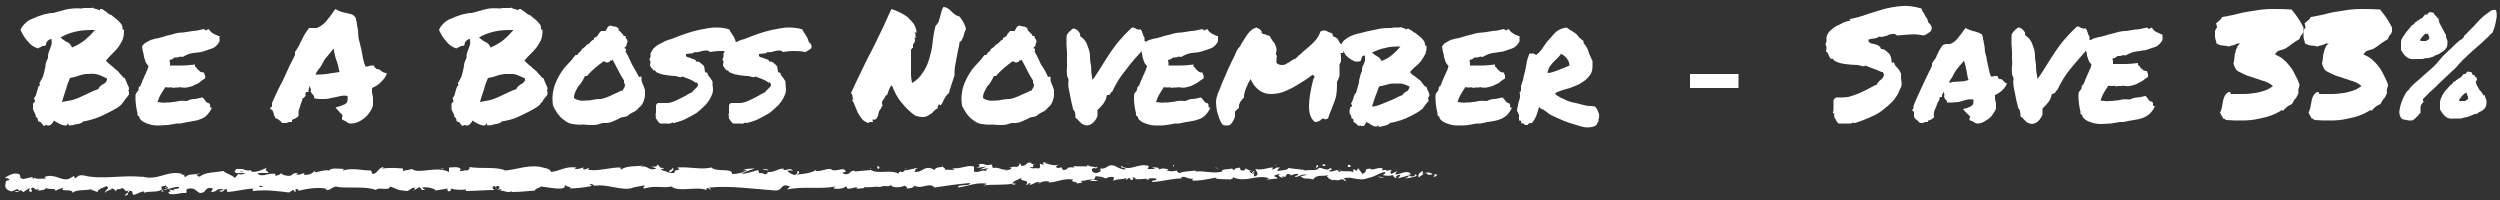 <?xml version="1.0" encoding="UTF-8"?>
<svg id="Layer_1" xmlns="http://www.w3.org/2000/svg" version="1.1" viewBox="0 0 500 40">
  <rect x="0" y="0" width="500" height="40" fill="#333333" stroke="none"/>
  <!-- Generator: Adobe Illustrator 29.0.1, SVG Export Plug-In . SVG Version: 2.1.0 Build 192)  -->
  <defs>
    <style>
      .st0 {
        isolation: isolate;
      }

      .st1 {
        fill: #fff;
      }
    </style>
  </defs>
  <g>
    <g class="st0">
      <path class="st1" d="M7.6,9.7c-.9-.3-1.6-.8-2.1-1.5-.6-.6-1-1.4-1.4-2.2.2-.6.6-1,1-1.4s.9-.7,1.5-.9c.6-.3,1.2-.5,1.8-.7.6-.2,1.3-.3,1.8-.4.1,0,.2,0,.2,0s0,0,.2,0c.7-.2,1.6-.4,2.6-.7.9-.2,2-.3,3.1-.2.2,0,.3-.1.5-.1h1.3c.2,0,.4,0,.5-.1.1.2.3.2.6.3s.5.1.8.3c0,0,0,0,0-.1v-.2c.3,0,.5,0,.7.2.2.1.4.3.6.4.2.2.3.3.5.4s.3.2.5.2c.2.2.4.4.7.6.3.2.5.4.7.6.2.2.4.4.6.7s.2.5.2.8,0,.2.1.2.2,0,.2.2c0,.8-.1,1.4-.3,1.9-.3.6-.6,1.1-.9,1.5s-.8.9-1.2,1.3c-.4.4-.8.8-1.2,1.3.2.3.5.6.8.8.3.3.7.5.9.8.3.2.7.5.9.8s.6.6.8.9c0,.1.2.2.4.2,0,.2.2.5.3.8s.2.5.3.7c.1.2.2.4.2.6s0,.3-.2.4c.2,0,.2.2.2.4v.4c-.4.6-.8.9-.9,1.2-.2.2-.3.4-.4.5,0,.1-.2.2-.2.3,0,0-.3.2-.6.5-1.1.7-2.2,1.2-3.4,1.8-1.2.5-2.4.9-3.7,1.1-.1.2-.3.3-.4.3-.2.1-.4.2-.7.2s-.5.1-.8.2-.6,0-.8.1c-.1,0-.2-.1-.2-.2s0-.2-.2-.2c0,.2-.1.4-.3.4s-.4,0-.7-.1c-.3-.1-.6-.2-.9-.4s-.6-.3-.8-.5c-.1.2-.2.4-.4.6-.2.2-.3.3-.5.4-.3,0-.5,0-.6-.1-.1,0-.3,0-.4.2-.2,0-.3-.2-.4-.3,0-.1-.2-.2-.2-.3,0-.1-.2-.2-.3-.2-.1,0-.3-.1-.4-.2,0-.1,0-.3-.1-.5s-.2-.3-.4-.4c.1-.2,0-.4-.1-.6-.2-.3-.3-.6-.4-.9v-.9c0-.1,0-.3.1-.3,0-.1.2-.2.3-.2,0-.3-.1-.5-.2-.8.2-.2.3-.3.4-.6s.1-.4.2-.7.1-.4.2-.7c0-.2.2-.4.4-.6,0,0,0-.1-.1-.2v-.2c.3-.5.5-.9.7-1.3.1-.3.2-.7.3-1.1,0-.3.2-.7.2-1.1,0-.4.2-.9.5-1.5,0-.4,0-.7.1-1s.2-.6.3-.8.2-.6.3-.9,0-.7,0-1.1c-.3,0-.6.2-.8.4s-.3.5-.3.8c-.2.2-.4.2-.7.2-.3.2-.6.3-.8.4h0ZM19,6c-1.3,0-2.5,0-3.8.3s-2.3.7-3.1,1.2c.4.3.8.7,1.3.9s.8.6,1,1.1c1-.4,1.8-.9,2.6-1.5.7-.6,1.4-1.3,2-2ZM21.2,15.6c-.8-.4-1.5-.7-2.1-.8s-1.3,0-1.8,0-1.2.2-1.7.4c-.6.2-1.1.3-1.6.4-.3.7-.6,1.4-.8,2.3-.3.8-.6,1.7-.8,2.5.7-.1,1.4-.3,2.1-.4.6-.2,1.2-.4,1.8-.7.6-.3,1.1-.5,1.7-.8s1.1-.5,1.7-.7c0-.2.2-.4.4-.6.2-.2.4-.3.6-.4.2-.1.4-.3.5-.4s.2-.4.2-.7h0Z"/>
      <path class="st1" d="M43.9,7.2v1.1c-.4.7-.9,1.2-1.5,1.4s-1.2.4-1.8.6-1.3.2-2,.3c-.7.1-1.4.4-2.1.8-.3-.1-.5-.1-.7,0-.2.1-.6.1-.9.1-.1.1-.3.2-.4.3s-.4.1-.6.2c0,.2.1.4.1.6v.5c.7,0,1.5,0,2.4,0,.9,0,1.7-.1,2.6-.2v.4c.2.1.3.2.4.4s.3.3.4.4.3.3.4.3.3.1.6.1c0,.2.1.3.2.6s0,.4,0,.6c-.3.2-.7.4-1,.7s-.7.4-1.1.6c-.3.2-.7.3-1.1.4s-.8.2-1.3.1h-.2s-.1,0-.2-.1c-.2.1-.4.1-.7.1s-.6,0-.7.1c-.2-.1-.5-.2-.8-.1-.3,0-.6,0-.8-.1-.3.4-.6.9-.9,1.4s-.5,1-.7,1.6c.7.1,1.3.2,1.7.1.4,0,.9,0,1.3-.1.4,0,.8-.1,1.3-.2s1,0,1.6,0c.4-.2.9-.4,1.4-.4s1.1-.2,1.6-.3c.2,0,.3.2.4.3s.2.3.3.4c.1.1.2.3.3.3.1.1.3.2.4.1,0,0,.1.2.2.3s0,.2,0,.3,0,.2.1.3c0,0,.1.1.3,0-.3.7-.7,1.2-1.1,1.6s-.8.6-1.4.8c-.5.2-1.1.3-1.7.4-.6.1-1.3.2-2.1.4-.2,0-.3,0-.4,0s-.3,0-.4,0c-.4.1-1.1.2-1.7.3-.7,0-1.3.1-2,.1s-1.3-.1-1.9-.3-1.1-.4-1.5-.8c-.2-.2-.3-.3-.3-.5,0-.2-.2-.3-.4-.4,0-.3,0-.6-.1-.9s-.1-.7-.2-1.1c0-.3-.1-.7-.1-1.1v-.9c0-.3.2-.6.4-.8s.3-.5.2-.8c.1,0,.2,0,.2-.2s.1-.1.2-.1c.1-.4.3-.7.4-1.1.2-.3.3-.7.4-.9.2-.3.3-.6.4-.9.2-.3.3-.7.4-1.1-.3-.3-.5-.6-.6-.9s-.2-.6-.3-.9c0-.3-.1-.7-.2-1s-.1-.7-.2-1.1c.2-.3.4-.6.8-.8.3-.2.6-.3.9-.5.3-.1.7-.2,1.1-.3.4,0,.8-.2,1.3-.3.8-.3,1.6-.4,2.2-.6s1.3-.3,1.9-.3c.6-.1,1.3-.2,1.9-.3.7,0,1.4-.2,2.3-.4.2.2.3.3.5.3,0-.2.2-.2.3-.2.1,0,.2,0,.1-.2.2.3.4.7.8.9.4.3.8.4,1.2.6h0Z"/>
      <path class="st1" d="M54,21.6l.4-.3v-.7c.6-1.3,1.1-2.5,1.7-3.6s1.1-2.3,1.7-3.6c.2-.4.4-.8.6-1.2.2-.4.4-.8.6-1.2v-.6c.3-.4.5-.8.7-1.1s.3-.7.5-1c.2-.4.4-.8.6-1.2s.5-.8.8-1.2l.2-.3h.6c.1,0,.2,0,.3,0h.6c.7-.2,1.3-.7,1.8-1.2.5-.6,1.1-1.3,1.6-2.1l.4-.5.5.3c.1,0,.3.1.5.2s.4.1.7.2c.4.1.8.2,1.3.3.4.1.7.3.9.6l.2.3c0,.2,0,.4.1.6s0,.4.1.6c0,.4.2.8.2,1.3s.1.9.1,1.4c.1.4.2.8.3,1.2.1.4.2.8.3,1.2.1.6.2,1.2.3,1.7s.3,1.1.5,1.6c.2,0,.3,0,.4,0,.2-.1.6-.2.9-.2h.4c0,0,.1.3.1.3,0,0,.1.1.2.2,0,0,.1.1.2.2.3,0,.6.1.7.2s.3.2.4.3.1.1.2.1c0,0,.1.1.2.1l.6.2-.3.6c-.2.4-.6.8-1.1,1.3s-1,.7-1.6,1v.8c0,.4.2.8.2,1.3s0,.9,0,1.4c-.2.6-.4,1-.7,1.4s-.6.8-1,1.1c-.4.3-.8.6-1.3.8-.4.2-.9.3-1.5.3-.3,0-.5-.1-.6-.2-.1,0-.3-.2-.3-.2-.2-.1-.3-.2-.4-.2l-.4-.2v-.4c.1-.2.1-.3.1-.4s-.2-.3-.4-.5c0,0-.2-.1-.2-.2,0,0-.1-.2-.2-.2l-.6-.7,1-.3c.6-.2,1-.4,1.2-.6.2-.3.3-.7.2-1.4-.5-.1-.9-.1-1.3,0-.3,0-.7.2-1,.2-.4.1-.9.2-1.4.3-.4.1-.9.1-1.5.1s-.7,0-1.1-.1h-.3c0,0-.1-.4-.1-.4h0c0-.2-.1-.2-.1-.2-.1-.1-.2-.3-.4-.5s-.2-.4-.1-.8c-.2-.2-.2-.4-.2-.7,0,.2-.2.3-.2.5,0,.2-.1.3-.1.4v.4h-.5c0,.1,0,.2-.1.2s0,.2,0,.2v.3c.1,0-.2.3-.2.3,0,0-.1.1-.2.2s-.1,0-.2.1c0,.2-.1.4-.2.7,0,.2-.2.4-.2.6-.1.3-.2.7-.3.9-.1.3-.1.6-.1.9v.4c-.2.2-.3.3-.5.4s-.3.2-.4.2c-.2,0-.3.2-.4.2v.4h-.6c-.3.1-.4.2-.6.2s-.2,0-.4,0h-.4c-.2-.3-.4-.5-.6-.6s-.3-.3-.6-.3l-.2-.2c0-.2-.1-.3-.2-.4,0-.1,0-.3-.1-.4,0-.3-.1-.4-.2-.6l-.5-.4h0ZM63.9,13.6c-.3.4-.6.8-.8,1.3.2,0,.3,0,.4,0s.3,0,.4,0c.7,0,1.4-.1,2-.2s1.3-.2,2-.3c-.2-.8-.3-1.6-.6-2.3s-.4-1.6-.6-2.4l-.2.3c-.5.6-1,1.2-1.5,1.8-.4.8-.8,1.4-1.1,1.9h0Z"/>
      <path class="st1" d="M91.3,9.7c-.9-.3-1.6-.8-2.1-1.5-.6-.6-1-1.4-1.4-2.2.2-.6.6-1,1-1.4s.9-.7,1.5-.9c.6-.3,1.2-.5,1.8-.7s1.3-.3,1.8-.4c.1,0,.2,0,.2,0s0,0,.2,0c.7-.2,1.6-.4,2.6-.7s2-.3,3.1-.2c.2,0,.3-.1.5-.1h1.3c.2,0,.4,0,.5-.1.1.2.3.2.6.3s.5.1.8.3c0,0,0,0,0-.1v-.2c.3,0,.5,0,.7.2s.4.3.6.4c.2.2.3.3.5.4s.3.2.5.2c.2.2.4.4.7.6.3.2.5.4.7.6.2.2.4.4.6.7.2.2.2.5.2.8s0,.2.1.2.2,0,.2.2c0,.8-.1,1.4-.3,1.9-.3.6-.6,1.1-.9,1.5s-.8.9-1.2,1.3c-.4.4-.8.8-1.2,1.3.2.3.6.6.8.8.3.3.7.5.9.8.3.2.7.5.9.8s.6.6.8.9c0,.1.2.2.4.2,0,.2.2.5.3.8s.2.5.3.7c.1.2.2.4.2.6s0,.3-.2.4c.2,0,.2.2.2.4v.4c-.4.6-.8.9-.9,1.2s-.3.4-.4.5-.2.2-.2.3-.3.2-.6.5c-1.1.7-2.2,1.2-3.4,1.8s-2.4.9-3.7,1.1c-.1.2-.3.3-.4.3-.2.1-.4.2-.7.2-.2,0-.5.1-.8.2s-.6,0-.8.1c-.1,0-.2-.1-.2-.2s0-.2-.2-.2c0,.2-.1.4-.3.4s-.4,0-.7-.1c-.3-.1-.6-.2-.9-.4s-.6-.3-.8-.5c-.1.2-.2.4-.4.6-.2.2-.3.3-.5.4-.3,0-.5,0-.6-.1-.1,0-.3,0-.4.2-.2,0-.3-.2-.4-.3s-.2-.2-.2-.3-.2-.2-.3-.2c-.1,0-.3-.1-.4-.2,0-.1,0-.3-.1-.5s-.2-.3-.4-.4c.1-.2,0-.4-.1-.6-.2-.3-.3-.6-.4-.9v-.9c0-.1,0-.3.1-.3,0-.1.2-.2.3-.2,0-.3-.1-.5-.2-.8.2-.2.3-.3.4-.6s.1-.4.2-.7.1-.4.2-.7c.1-.2.2-.4.4-.6,0,0,0-.1-.1-.2s0-.1,0-.2c.3-.5.5-.9.7-1.3.1-.3.2-.7.3-1.1,0-.3.2-.7.2-1.1s.2-.9.5-1.5c0-.4,0-.7.1-1s.2-.6.3-.8.2-.6.3-.9,0-.7,0-1.1c-.3,0-.6.2-.8.4s-.3.5-.3.8c-.2.2-.4.2-.7.2-.3.2-.6.3-.8.4h0ZM102.7,6c-1.3,0-2.5,0-3.8.3s-2.3.7-3.1,1.2c.4.3.8.7,1.3.9s.8.6,1,1.1c1-.4,1.8-.9,2.6-1.5.7-.6,1.4-1.3,2-2ZM104.8,15.6c-.8-.4-1.5-.7-2.1-.8-.7,0-1.3,0-1.8,0-.6.1-1.2.2-1.7.4s-1.1.3-1.6.4c-.3.7-.6,1.4-.8,2.3-.3.8-.6,1.7-.8,2.5.7-.1,1.4-.3,2.1-.4.6-.2,1.2-.4,1.8-.7.6-.3,1.1-.5,1.7-.8s1.1-.5,1.7-.7c0-.2.2-.4.4-.6s.4-.3.6-.4.4-.3.5-.4c.2-.2.2-.4.2-.7h0Z"/>
      <path class="st1" d="M128.3,15.3v.7c0,.2.1.4.2.7.1.2.2.4.3.7,0,.2.2.4.2.7v.9c0,.3-.1.7-.2,1-.1.3-.2.6-.4.9-.2.3-.3.4-.6.6-.3.4-.6.7-1.1.9-.4.2-.8.4-1.1.7-.2.2-.5.2-.8.3-.3,0-.6.1-.8.2-.2.1-.5.3-.8.4-.3.1-.6.3-.9.4s-.7.2-1,.2c-.3,0-.6,0-.8,0-.6.2-1.2.4-1.8.4-.6,0-1.3,0-2.1-.1-.7.1-1.4,0-2.1-.1s-1.2-.4-1.7-.8c-.5-.3-.9-.8-1.3-1.3-.3-.5-.7-1.1-.9-1.6-.2-1.2-.1-2.2.1-3.2.2-.9.6-1.8,1.1-2.7s1-1.6,1.6-2.2,1.2-1.3,1.7-2c.1,0,.2,0,.3,0s.1-.1.2-.2c0-.1.1-.2.2-.3,0,0,.2-.1.3-.2.2-.3.3-.6.6-.7.3-.2.5-.4.7-.7.2,0,.3-.1.4-.2.1,0,.2-.2.3-.3s.2-.2.3-.3.3-.2.4-.2v-.3c.4-.2.7-.3.8-.6s.4-.5.6-.8c.2,0,.3,0,.4,0s.3,0,.5,0c.2-.3.3-.5.4-.7.1-.2.3-.3.6-.4.2.1.5.2.8.2.3,0,.6.2.8.4,0,.2,0,.4.2.5s.2.2.3.3c.1.1.2.2.3.3s.2.2.2.4c0,0,.1,0,.2,0,0,0,.1,0,.2,0,0,.3.1.5.2.6.1,0,.2.3.2.6-.1.2-.2.4-.2.6,0,.2-.2.4-.4.5,0,.2,0,.2.1.2s.2,0,.2.2c0,.2,0,.3-.1.4.5.8.9,1.7,1.3,2.6.5.8.9,1.6,1.4,2.5h0ZM124.5,18.2c0-.2.2-.4.3-.6.1-.2.2-.3.2-.7-.1-.2-.2-.3-.2-.4v-.4c-.4-.6-.8-1.3-1.2-2.1s-.7-1.4-1.1-2.1c0,0-.1.2-.2.2-.1,0-.2,0-.3,0,0,.2-.1.3-.2.3-.1,0-.2.1-.3.1s-.3,0-.4-.1c-.1,0-.3-.1-.3-.2-.6.4-1.2.9-1.8,1.4s-1.1,1-1.6,1.6c0,0-.1,0-.2,0h-.2c-.2.4-.4.8-.6,1.1-.2.3-.4.7-.7.9-.2.3-.4.7-.6,1.1-.2.4-.3.8-.3,1.3.3.3.8.4,1.2.5s.9,0,1.4,0c.5,0,1-.1,1.5-.2s.9-.1,1.3-.1c.9-.2,1.6-.5,2.2-.8s1.2-.5,1.9-.9h0Z"/>
      <path class="st1" d="M130.1,10.7c.2-.4.4-.8.7-1.1.3-.3.7-.6,1.1-.8.4-.2.8-.4,1.2-.6s.8-.3,1.2-.4c.8-.3,1.7-.7,2.6-1s1.9-.6,2.8-.8c1-.2,2-.4,3-.5,1,0,2.1,0,3.2.4,0,.2.2.4.3.6.1.2.3.4.4.6s.3.4.3.6c.1.2.2.3.2.6.2.2.4.4.5.6.1.2.2.5,0,.8-.2.2-.4.3-.6.4s-.4.3-.6.3c-.8-.2-1.6-.2-2.3-.2-.8,0-1.5.1-2.1.2-.2-.2-.4-.3-.7-.3s-.5,0-.8.1c-.3,0-.6.2-.8.2-.3,0-.6.1-.8,0-.2.2-.4.3-.8.3-.3,0-.6.1-.9.1v.4c.1.2.3.2.5.3.2,0,.4.1.6.2s.4.1.6.2.3.2.3.4c.3,0,.6,0,.8.2.2.2.4.3.6.5.2.2.3.4.3.7s.1.4.1.6.1.2.2.2.2,0,.3.1c0,.3.2.6.4.8s.4.6.6.9c0,.5,0,.9.1,1.4,0,.4,0,.8-.2,1.2-.3.8-.7,1.4-1.3,2.1-.6.6-1.2,1.1-1.8,1.6-.7.4-1.4.8-2.2,1.2s-1.6.6-2.3.8h-.2s-.1,0,0-.2c-.2.2-.3.2-.6.3s-.4,0-.6,0-.4,0-.7,0c-.2,0-.4,0-.7,0-.2-.2-.3-.3-.4-.4s-.2-.3-.3-.5c-.1,0-.2,0-.1-.2,0-.1,0-.2-.1-.2.1-.2.2-.3.2-.3,0,0,0,0-.1,0s-.1,0-.1,0h0c0-.3.1-.4.1-.7v-1.3c0-.2.2-.4.4-.5.7,0,1.3,0,2,0,.7-.1,1.2-.3,1.8-.6s1.1-.5,1.6-.8c.5-.3,1-.6,1.5-.8,0-.2.2-.3.3-.4s.2-.2.3-.3c.1-.1.2-.2.3-.3.1-.1.2-.3.2-.4,0-.2,0-.2-.1-.3s-.1-.1-.1-.2h-.3c-.4-.3-.8-.5-1.3-.7s-.9-.3-1.3-.5c-.2.1-.4.2-.6.1-.2,0-.4-.1-.8-.2-.7,0-1.4-.1-2-.2-.7-.1-1.3-.3-1.9-.6,0-.1-.1-.2-.2-.3,0,0-.2-.1-.3,0-.1-.2-.2-.3-.4-.5-.1-.2-.2-.3-.3-.5,0-.2,0-.4.1-.6,0-.2,0-.3-.2-.5,0-.3.2-.5.2-.7v-.9h0Z"/>
      <path class="st1" d="M144.7,10.7c.2-.4.4-.8.7-1.1.3-.3.7-.6,1.1-.8.4-.2.8-.4,1.2-.6s.8-.3,1.2-.4c.8-.3,1.7-.7,2.6-1s1.9-.6,2.8-.8c1-.2,2-.4,3-.5,1,0,2.1,0,3.2.4,0,.2.2.4.3.6.1.2.3.4.4.6s.3.4.3.6c.1.2.2.3.2.6.2.2.4.4.5.6.1.2.2.5,0,.8-.2.2-.4.3-.6.4s-.4.3-.6.3c-.8-.2-1.6-.2-2.3-.2-.8,0-1.5.1-2.1.2-.2-.2-.4-.3-.7-.3s-.5,0-.8.1c-.3,0-.6.2-.8.2-.3,0-.6.1-.8,0-.2.2-.4.3-.8.3-.3,0-.6.1-.9.1v.4c.1.2.3.2.5.3.2,0,.4.1.6.2s.4.1.6.2.3.2.3.4c.3,0,.6,0,.8.2s.4.3.6.5c.2.2.3.4.3.7s.1.4.1.6.1.2.2.2.2,0,.3.1c0,.3.2.6.4.8s.4.6.6.9c0,.5,0,.9.1,1.4,0,.4,0,.8-.2,1.2-.3.8-.7,1.4-1.3,2.1-.6.6-1.2,1.1-1.8,1.6-.7.4-1.4.8-2.2,1.2s-1.6.6-2.3.8h-.2s-.1,0,0-.2c-.2.2-.3.2-.6.3s-.4,0-.6,0-.4,0-.7,0c-.2,0-.4,0-.7,0-.2-.2-.3-.3-.4-.4s-.2-.3-.3-.5c-.1,0-.2,0-.1-.2,0-.1,0-.2-.1-.2.1-.2.2-.3.2-.3,0,0,0,0-.1,0s-.1,0-.1,0h0c0-.3.1-.4.1-.7v-1.3c0-.2.2-.4.4-.5.7,0,1.3,0,2,0,.7-.1,1.2-.3,1.8-.6s1.1-.5,1.6-.8c.5-.3,1-.6,1.5-.8,0-.2.2-.3.3-.4s.2-.2.3-.3c.1-.1.2-.2.3-.3.1-.1.2-.3.2-.4,0-.2,0-.2-.1-.3s-.1-.1-.1-.2h-.3c-.4-.3-.8-.5-1.3-.7s-.9-.3-1.3-.5c-.2.1-.4.2-.6.1-.2,0-.4-.1-.8-.2-.7,0-1.4-.1-2-.2-.7-.1-1.3-.3-1.9-.6,0-.1-.1-.2-.2-.3,0,0-.2-.1-.3,0-.1-.2-.2-.3-.4-.5-.1-.2-.2-.3-.3-.5,0-.2,0-.4.1-.6,0-.2,0-.3-.2-.5,0-.3.2-.5.2-.7v-.9h0Z"/>
      <path class="st1" d="M176.2,21.7c-.2.2-.3.4-.4.6s-.1.5-.2.8c0,.2-.2.4-.3.6-.2.2-.4.3-.8.2,0,.1-.1.2,0,.2s.1.1.1.3c-.3,0-.5,0-.6,0s-.3.2-.4.2c-.4-.2-.9-.4-1.2-.8-.3-.4-.6-.8-.8-1.2s-.4-.9-.6-1.4c-.2-.4-.3-.9-.6-1.2,0,0,0-.1.1-.1h.2c-.1-.2-.2-.4-.2-.7,0-.3-.2-.4-.3-.6.6-1.3,1.2-2.6,1.9-4,.7-1.4,1.3-2.8,2.1-4.2.7-1.4,1.4-2.8,2.1-4.3.7-1.4,1.3-2.9,2-4.3.6.2,1.1.4,1.7.7s1.1.6,1.5.9c.4.4.8.8,1.2,1.3.3.5.6,1.1.6,1.7,0,.1-.1.2-.2.1s-.1,0-.2,0c.1.1.2.2.2.3v.4c0,.1,0,.2.2.3-.1,0-.2,0-.2,0s-.1,0-.2,0c.1.3.1.5.1.7s-.1.3-.2.4-.2.3-.2.4,0,.4,0,.6c0,0-.1,0-.2,0s0,0,0,.1h0c0,.2-.1.2-.2.1v5c0,.6.1,1.2.2,1.8.9-.5,1.6-1.2,2.1-2,.6-.8,1-1.7,1.3-2.7.3-1,.6-2.1.7-3.2s.3-2.3.6-3.5c.2-.2.4-.5.6-.8.1-.3.2-.7.3-1s.2-.7.3-1.1c.1-.3.2-.7.4-.9.4,0,.7.2.9.3s.5.4.7.6.4.4.7.6c.2.2.6.3.9.4.3.4.6.8.8,1.2.2.4.4.8.5,1.3-.1.2-.2.4-.3.7s-.1.5-.2.7c0,.2-.2.4-.3.7s-.3.4-.5.5c0,.6-.2,1.2-.3,1.7s-.2,1.1-.3,1.6c-.1.5-.2,1.1-.3,1.6s-.1,1.2-.1,1.8c-.2.6-.4,1.2-.6,1.8s-.4,1.2-.5,1.7c-.4.3-.7.7-.9,1.1s-.4.9-.7,1.3c-.1,0-.2.1-.2,0s-.1-.1-.3-.1c0,.2,0,.3-.1.3s-.1.2,0,.4c-.3.2-.7.4-.9.7s-.6.5-.9.7c-.3.2-.7.4-1.1.4s-.9,0-1.7-.3c-1-.7-1.9-1.6-2.7-2.6-.8-.9-1.4-2.1-1.9-3.4-.2,0-.3.2-.4.4-.1.2-.2.4-.3.7s-.2.4-.2.6-.2.3-.4.3c0,.2-.1.3-.2.5-.1.2-.2.3-.3.4-.1.2-.2.3-.2.5,0,.3,0,.5.2.7h-.2Z"/>
      <path class="st1" d="M210.1,15.3v.7c0,.2.1.4.2.7.1.2.2.4.3.7,0,.2.2.4.2.7v.9c0,.3-.1.7-.2,1s-.2.6-.4.9-.3.4-.6.6c-.3.4-.6.7-1.1.9-.4.2-.8.4-1.1.7-.2.2-.5.2-.8.3-.3,0-.6.1-.8.2-.2.1-.5.3-.8.4-.3.1-.6.3-.9.4s-.7.2-1,.2c-.3,0-.6,0-.8,0-.6.2-1.2.4-1.8.4-.6,0-1.3,0-2.1-.1-.7.1-1.4,0-2.1-.1s-1.2-.4-1.7-.8c-.5-.3-.9-.8-1.3-1.3-.3-.5-.7-1.1-.9-1.6-.2-1.2-.1-2.2.1-3.2.2-.9.6-1.8,1.1-2.7s1-1.6,1.6-2.2,1.2-1.3,1.7-2c.1,0,.2,0,.3,0s.1-.1.2-.2c0-.1.1-.2.2-.3,0,0,.2-.1.3-.2.2-.3.3-.6.6-.7.3-.2.5-.4.7-.7.2,0,.3-.1.4-.2s.2-.2.3-.3.2-.2.3-.3.3-.2.4-.2v-.3c.4-.2.7-.3.8-.6s.4-.5.6-.8c.2,0,.3,0,.4,0s.3,0,.5,0c.2-.3.3-.5.4-.7.1-.2.3-.3.6-.4.2.1.5.2.8.2.3,0,.6.2.8.4,0,.2,0,.4.2.5.1.1.2.2.3.3.1.1.2.2.3.3s.2.2.2.4c0,0,.1,0,.2,0s.1,0,.2,0c0,.3.1.5.2.6.1,0,.2.3.2.6-.1.2-.2.4-.2.6,0,.2-.2.4-.4.5,0,.2,0,.2.1.2s.2,0,.2.2c0,.2,0,.3-.1.4.5.8.9,1.7,1.3,2.6.6.8,1,1.6,1.4,2.5h0ZM206.3,18.2c0-.2.2-.4.3-.6.1-.2.2-.3.2-.7-.1-.2-.2-.3-.2-.4v-.4c-.4-.6-.8-1.3-1.2-2.1s-.7-1.4-1.1-2.1c0,0-.1.2-.2.2-.1,0-.2,0-.3,0,0,.2-.1.3-.2.3s-.2.1-.3.1-.3,0-.4-.1c-.1,0-.3-.1-.3-.2-.6.4-1.2.9-1.8,1.4s-1.1,1-1.6,1.6c0,0-.1,0-.2,0h-.2c-.2.4-.4.8-.6,1.1-.2.3-.4.7-.7.9-.2.3-.4.7-.6,1.1s-.3.8-.3,1.3c.3.3.8.4,1.2.5s.9,0,1.4,0c.5,0,1-.1,1.5-.2s.9-.1,1.3-.1c.9-.2,1.6-.5,2.2-.8s1.3-.5,1.9-.9h0Z"/>
      <path class="st1" d="M221.3,19.2c0,.3-.1.6-.2.8s-.3.5-.4.7c-.2.2-.3.4-.6.7s-.4.4-.6.6v1.2c-.3.8-.8,1.4-1.4,1.7s-1.2.2-1.8-.2c-.2-.2-.4-.4-.6-.6-.2-.3-.4-.4-.6-.5,0-.3,0-.7-.1-1.1-.1-.3-.3-.6-.4-.6,0-.4-.2-.9-.3-1.4s-.2-1-.3-1.5-.2-1-.3-1.5c0-.5-.1-.9,0-1.3,0-.2,0-.4-.1-.6s-.2-.3-.2-.6c0-.4-.1-.9,0-1.5v-3c0-.5-.1-1-.1-1.5v-1.3c0-.4,0-.7.2-.9.1-.2.3-.4.5-.6s.4-.3.6-.5c.4,0,.8.2,1.1.6.3.3.4.6.3.9.4.3.8.6,1.1,1.1.3.4.4.9.6,1.4.2.5.3,1.1.3,1.7s.1,1.2.2,1.7,0,1.1.1,1.6.1.9.2,1.3c.8-1.1,1.4-2.1,1.9-2.9s1.1-1.7,1.6-2.5c.6-.8,1.1-1.6,1.8-2.4.7-.8,1.5-1.7,2.6-2.7.2,0,.4,0,.5.1.1,0,.3.1.3.2.1,0,.2,0,.4.1.2,0,.3,0,.6,0,0,.2.2.3.2.4s0,.2.1.3,0,.2.1.3c0,.2.1.3.3.6v.7s0,0,.2,0c0,.3-.2.6-.3.8s-.2.5-.2.8c-.4.6-1,1.3-1.6,1.9-.6.7-1.1,1.3-1.7,2.1s-1.1,1.4-1.6,2.2-.9,1.6-1.3,2.4c-.1,0-.2,0-.2.1,0,0-.1.1-.1.2s-.1.1-.1.2c-.2,0-.2.1-.3.1h-.2Z"/>
      <path class="st1" d="M243.6,7.2v1.1c-.4.7-.9,1.2-1.5,1.4s-1.2.4-1.8.6-1.3.2-2,.3c-.7.1-1.4.4-2.1.8-.3-.1-.5-.1-.7,0s-.6.1-.9.1c-.1.1-.3.2-.4.3s-.4.1-.6.2c0,.2.1.4.1.6v.5c.7,0,1.5,0,2.4,0,.9,0,1.7-.1,2.6-.2v.4c.2.1.3.2.4.4s.3.3.4.4.3.3.4.3c.2.1.3.1.6.1,0,.2.1.3.2.6s0,.4,0,.6c-.3.2-.7.4-1,.7-.3.2-.7.4-1.1.6-.3.2-.7.3-1.1.4s-.8.2-1.3.1h-.2s-.1,0-.2-.1c-.2.1-.4.1-.7.1s-.6,0-.7.1c-.2-.1-.5-.2-.8-.1-.3,0-.6,0-.8-.1-.3.4-.6.9-.9,1.4s-.5,1-.7,1.6c.7.1,1.3.2,1.7.1.4,0,.9,0,1.3-.1.4,0,.8-.1,1.3-.2s1,0,1.6,0c.4-.2.9-.4,1.4-.4s1.1-.2,1.6-.3c.2,0,.3.2.4.3.1.2.2.3.3.4.1.1.2.3.3.3.1.1.3.2.4.1,0,0,.1.2.2.3v.3c0,.1,0,.2.1.3,0,0,.1.1.3,0-.3.7-.7,1.2-1.1,1.6s-.8.6-1.4.8c-.5.2-1.1.3-1.7.4-.6.1-1.3.2-2.1.4-.2,0-.3,0-.4,0s-.3,0-.4,0c-.4.1-1.1.2-1.7.3s-1.3.1-2,.1-1.3-.1-1.9-.3-1.1-.4-1.5-.8c-.2-.2-.3-.3-.3-.5,0-.2-.2-.3-.4-.4,0-.3,0-.6-.1-.9s-.1-.7-.2-1.1c0-.3-.1-.7-.1-1.1v-.9c0-.3.2-.6.4-.8.2-.2.3-.5.2-.8.1,0,.2,0,.2-.2s.1-.1.2-.1c.1-.4.3-.7.4-1.1.2-.3.3-.7.4-.9.2-.3.3-.6.4-.9.2-.3.3-.7.4-1.1-.3-.3-.5-.6-.6-.9s-.2-.6-.3-.9c0-.3-.1-.7-.2-1,0-.3-.1-.7-.2-1.1.2-.3.4-.6.8-.8.3-.2.6-.3.9-.5.3-.1.7-.2,1.1-.3.4,0,.8-.2,1.3-.3.8-.3,1.6-.4,2.2-.6s1.3-.3,1.9-.3c.6-.1,1.3-.2,1.9-.3.7,0,1.4-.2,2.3-.4.2.2.3.3.5.3,0-.2.2-.2.3-.2.1,0,.2,0,.1-.2.2.3.4.7.8.9.4.3.8.4,1.2.6h0Z"/>
      <path class="st1" d="M264.2,24c-.2.1-.4.2-.6.3s-.4.1-.6.1c-.8-.6-1.2-1.6-1.2-3.1s.3-3.3.9-5.6c.1,0,.2-.2.2-.4l-.3-.3s-.2,0-.2,0c0,0-.1.1-.2.2-.6.4-1.1.8-1.8,1.2-.6.4-1.3.8-2,1.2-.7.3-1.4.7-2.1.9-.7.2-1.4.3-2.1.3-1.7,0-3-.9-3.9-2.6l-.2-.4-.2.4c0,0-.2.3-.3.5-.1.3-.2.6-.4.9-.1.3-.2.7-.3,1s-.1.6-.1.9c-.2.2-.4.4-.6.7-.2.2-.3.5-.4.8v.4c0,.2-.1.3-.3.4,0,.1-.2.2-.3.3-.1.1-.2.2-.2.3s0,.2,0,.3v.7c-.3.7-.6,1.2-.8,1.4s-.5.3-.8.3-.4,0-.8-.1c-.3-.3-.5-.7-.7-1.2-.2-.5-.4-1.1-.5-1.6-.1-.6-.2-1.2-.2-1.7s.1-1.1.3-1.5c0,0,0-.2.2-.6.2-.4.4-.9.6-1.5s.6-1.3.9-2.1.7-1.5,1-2.2c.3-.7.7-1.3.9-1.9s.6-1.1.8-1.3c.2-.2.3-.5.4-.7.1-.2.3-.4.4-.6.4-.6.7-1.2,1.1-1.6.3-.4.8-.8,1.5-1,.4.2.8.4,1,.7v.3c.1.2.3.3.4.3.2,0,.4.1.6.2s.3.1.5.1c.2.2.3.3.4.6.2.2.3.5.5.7.2.2.3.4.4.7.1.2.2.5.2.7s0,.5-.1.8v.3c.2.2.2.4.1.8v.9c.4.3.7.4,1,.4s.6,0,.9-.2c.3-.2.6-.3.8-.5.2-.1.3-.2.5-.3.2-.1.3-.2.5-.2.4-.3.7-.7,1-.9s.6-.6.9-.8c.6-.5,1.2-1,1.8-1.6.6-.6,1.1-1.3,1.4-2.2.2-.1.4-.2.7-.2s.4,0,.7.2c.2.1.5.2.7.3,0,0,.1,0,.2.1h.1c0,.3,0,.4.2.6,0,0,.1.1.2.1,0,0,0,0,.1,0,.3.2.5.3.6.5.2.4.4.8.8,1.1v.6c0,.2.1.3.2.6v.2c0,0,0,.1.1.2h-.6c0,0,.1.6.1.6v.9c0,.3-.2.6-.3.8v2.1c0,.3-.1.5-.2.7,0,.2-.2.4-.3.7,0,1.3,0,2.5-.4,3.6-.4,1.1-.8,2.1-1.2,3.1,0,.1-.1.2-.1.3s-.1.2-.1.3c-.2,0-.3.1-.5.2-.4-.3-.6-.2-.7-.1h-.1Z"/>
      <path class="st1" d="M285.5,19.6c.1,0,.2.2.2.3v.3c-.4.4-.6.8-.8,1-.2.2-.2.3-.3.4,0,.1-.1.2-.2.2,0,0-.2.2-.5.4-.9.6-1.9,1.1-2.8,1.5-1,.4-2,.7-3.1.9-.2.2-.5.4-.9.5s-.9.2-1.3.3c0,0-.1-.1-.1-.2s0-.1-.1-.2c0,.2-.1.3-.3.3s-.4,0-.6-.1c-.2-.1-.5-.2-.7-.4-.3-.2-.5-.3-.7-.4-.1.2-.2.3-.3.5-.1.2-.3.3-.4.3-.2,0-.4,0-.5-.1-.1,0-.2,0-.3.1-.1,0-.2-.1-.3-.2,0,0-.2-.2-.2-.2,0,0-.2-.1-.2-.2-.1,0-.2-.1-.4-.2v-.4c0-.2-.2-.3-.4-.3,0-.2,0-.3-.1-.6-.2-.2-.3-.4-.3-.7,0-.2,0-.4.1-.7,0-.3.2-.4.4-.4,0-.2,0-.3-.1-.4s0-.2-.1-.3c.2-.1.2-.3.3-.4,0-.2.1-.3.2-.6,0-.2.1-.4.2-.6,0-.2.2-.3.3-.4.2-.6.3-1.1.4-1.4.1-.3.2-.6.2-.9s.1-.6.2-.9c0-.3.2-.7.4-1.2,0-.3,0-.6.1-.8,0-.2.2-.4.3-.7.1-.2.2-.5.2-.7v-.9c-.3,0-.5.1-.6.3s-.2.4-.2.7c-.2.2-.4.2-.6.2s-.4,0-.6,0c-.7-.3-1.3-.7-1.8-1.2-.4-.6-.8-1.2-1.1-1.9.2-.4.4-.9.8-1.2.4-.3.8-.6,1.3-.8.4-.2,1-.4,1.5-.5.6-.1,1.1-.3,1.6-.4.8-.2,1.6-.3,2.4-.5.8-.2,1.7-.2,2.6-.2.1,0,.3-.1.4-.1h1.1c.2,0,.3,0,.4-.1.1.1.3.2.4.2.2,0,.4.1.6.3.2-.2.4-.2.6-.1s.3.2.5.3c.2.1.3.2.4.3.1.1.3.2.4.2.2.2.3.3.6.5.2.2.4.3.6.5.2.2.3.4.5.6.1.2.2.4.2.7s0,.2.1.2.2,0,.2.1c0,.6,0,1.2-.3,1.7-.2.4-.5.9-.8,1.3s-.7.8-1.1,1.1-.7.7-1.1,1.1c.2.3.4.5.7.7.3.2.6.4.8.6.3.2.6.4.8.7s.4.5.6.8c0,0,.1,0,.2.1,0,0,.1,0,.2.1,0,.2.2.4.2.6.1.2.2.4.3.6,0,.2.1.4.1.5-.2.3-.2.4-.3.5h-.1ZM280.1,9.3c-1.1,0-2.1,0-3.1.3-1.1.2-1.9.6-2.6.9.3.3.7.6,1.1.8s.7.6.8.9c.8-.3,1.5-.7,2.1-1.2.7-.6,1.2-1.1,1.7-1.7h0ZM280.5,19.1c0-.2.2-.4.3-.5s.3-.2.5-.3c.2-.1.3-.2.4-.4.1-.2.2-.3.2-.6-.7-.3-1.3-.6-1.8-.6-.6,0-1.1,0-1.6,0s-.9.2-1.4.3-.9.2-1.3.3c-.2.6-.4,1.2-.7,1.9-.2.7-.5,1.4-.7,2.1.6,0,1.2-.2,1.7-.4s1-.4,1.5-.6c.5-.2.9-.4,1.4-.6.5-.3,1-.5,1.5-.7h0Z"/>
      <path class="st1" d="M303.9,7.2v1.1c-.4.7-.9,1.2-1.5,1.4s-1.2.4-1.8.6c-.7.1-1.3.2-2,.3-.7.1-1.4.4-2.1.8-.3-.1-.5-.1-.7,0s-.6.1-.9.1c-.1.1-.3.2-.4.3s-.4.1-.6.2c0,.2.1.4.1.6v.5c.7,0,1.5,0,2.4,0,.9,0,1.7-.1,2.6-.2v.4c.2.1.3.2.4.4s.3.3.4.4.3.3.4.3c.2.1.3.1.6.1,0,.2.1.3.2.6v.6c-.3.2-.7.4-1,.7s-.7.4-1.1.6c-.3.2-.7.3-1.1.4s-.8.2-1.3.1h-.2s-.1,0-.2-.1c-.2.1-.4.1-.7.1s-.6,0-.7.1c-.2-.1-.5-.2-.8-.1-.3,0-.6,0-.8-.1-.3.4-.6.9-.9,1.4s-.5,1-.7,1.6c.7.1,1.3.2,1.7.1.4,0,.9,0,1.3-.1.4,0,.8-.1,1.3-.2s1,0,1.6,0c.4-.2.9-.4,1.4-.4s1.1-.2,1.6-.3c.2,0,.3.2.4.3s.2.3.3.4c.1.1.2.3.3.3.1.1.3.2.4.1,0,0,.1.2.2.3s0,.2,0,.3,0,.2.1.3c0,0,.1.1.3,0-.3.7-.7,1.2-1.1,1.6-.4.3-.8.6-1.4.8-.5.2-1.1.3-1.7.4-.6.1-1.3.2-2.1.4-.2,0-.3,0-.4,0-.1,0-.3,0-.4,0-.4.1-1.1.2-1.7.3s-1.3.1-2,.1-1.3-.1-1.9-.3-1.1-.4-1.5-.8c-.2-.2-.3-.3-.3-.5,0-.2-.2-.3-.4-.4,0-.3,0-.6-.1-.9s-.1-.7-.2-1.1c0-.3-.1-.7-.1-1.1v-.9c0-.3.2-.6.4-.8s.3-.5.2-.8c.1,0,.2,0,.2-.2s.1-.1.2-.1c.1-.4.3-.7.4-1.1.2-.3.3-.7.4-.9.2-.3.3-.6.4-.9.2-.3.3-.7.4-1.1-.3-.3-.5-.6-.6-.9s-.2-.6-.3-.9c0-.3-.1-.7-.2-1s-.1-.7-.2-1.1c.2-.3.4-.6.8-.8.3-.2.6-.3.9-.5.3-.1.7-.2,1.1-.3.4,0,.8-.2,1.3-.3.8-.3,1.6-.4,2.2-.6s1.3-.3,1.9-.3c.6-.1,1.3-.2,1.9-.3.7,0,1.4-.2,2.3-.4.2.2.3.3.5.3,0-.2.2-.2.3-.2.1,0,.2,0,.1-.2.2.3.4.7.8.9.4.3.8.4,1.2.6h0Z"/>
      <path class="st1" d="M307.8,21.4c-.2.8-.4,1.4-.6,1.9-.2.4-.4.8-.8,1.3-.3,0-.4,0-.6.1s-.2.2-.3.3c-.2,0-.3,0-.4,0s-.2-.1-.2-.1c0,0-.1-.1-.2-.2s-.2,0-.4,0c0-.2-.1-.3-.1-.4,0-.2-.2-.2-.4-.2v-1.3c-.1,0-.2,0-.2-.2,0-.2-.1-.3-.2-.4,0-.4.1-.7.2-1.1,0-.3.1-.6.2-.9.1-.3.2-.6.2-.9,0-.3,0-.6-.1-.9,0,0,.2,0,.2,0s0-.2.1-.4v-.8c.2-.6.4-1.1.5-1.7.1-.6.3-1.1.4-1.7s.2-1.1.3-1.6.3-1,.5-1.5c.2,0,.5,0,.8,0,.3.1.4.2.5.3.6-.4,1-.9,1.4-1.5.4-.6.8-1.2,1.3-1.7s.9-1.1,1.4-1.5c.5-.4,1.2-.7,2-.8.4.3.9.6,1.4.9.5.3.9.7,1.2,1.2.2,0,.3.2.4.3s.3.2.4.3v.4c.2.2.4.5.6.8s.3.6.4.9c.1.3.2.7.4,1,.1.3.3.7.4.9v1.1c0,.9-.3,1.6-.9,2.2-.5.6-1.2,1-1.9,1.4-.7.3-1.6.7-2.4.9-.8.2-1.6.5-2.3.8,0,0,0,.1.1.1s.1,0,0,.2c.5.3.9.6,1.2.7s.6.3.8.4.6.2.8.3c.3.1.7.2,1.2.3s.9.2,1.2.3.6.1.8.2c.2,0,.5.1.8.1.3,0,.6,0,1.1.1.2.2.3.4.5.7.1.3.2.5.3.8s0,.5,0,.7-.1.4-.2.6c0,0,0,.1.1,0h.2c-.1,0-.2.2-.3.3,0,.1-.2.2-.2.4,0,.1-.2.2-.3.3s-.2.2-.4.2c-.6.2-1.4.3-2.4,0s-2.2-.6-3.7-1.2c-.7-.3-1.3-.6-1.8-.8-.4-.2-.9-.4-1.2-.7s-.7-.4-.9-.7c-.4,0-.7-.3-1.1-.7h.2ZM312.2,10.8c-.2.3-.5.6-.8.9s-.6.6-.8.8-.5.6-.7.9c-.2.3-.3.7-.4,1.2.7,0,1.4-.3,2.2-.6s1.5-.6,2.2-.9c0-.6-.3-1.2-.7-1.6s-.7-.6-1.1-.8Z"/>
    </g>
    <g>
      <path class="st1" d="M287.3,35.2c.2-.2,0-.4-.3-.4l-.3.6.6-.2h0Z"/>
      <path class="st1" d="M284.5,34.2c-.5.3-1.1.7-.7,1.3.5-.6.6-.3,1.1-.9.4,0,.7.2.7.4.2-.2.7.1.9-.2-.6-.4-1.2-.4-1.9,0-.2-.1,0-.3,0-.4h0q0,0,0,0Z"/>
      <path class="st1" d="M243.8,33.7h.3-.3Z"/>
      <path class="st1" d="M218.7,33.6c.2,0,.3,0,.3-.1-.2,0-.3,0-.3.1Z"/>
      <path class="st1" d="M214.4,33.1h.3c-.1,0-.2,0-.3,0Z"/>
      <path class="st1" d="M243.8,33.7l-.7-.2c0,.2.3.1.7.2Z"/>
      <path class="st1" d="M278.9,35.6c.2,0,.3,0,.4-.2-.1,0-.2,0-.3,0h0c0,.1,0,.1,0,.1Z"/>
      <path class="st1" d="M255,33.1h.2c0,0,.1-.2.2-.2l-.4.2h0Z"/>
      <path class="st1" d="M263.5,33c-.2,0-.3.4-.3.7.1-.2.2-.3.4-.3v-.3h0Z"/>
      <path class="st1" d="M277,33.7h.2-.2Z"/>
      <path class="st1" d="M248.8,33.1v-.2.2Z"/>
      <path class="st1" d="M10.7,38.7h0c0,0,0,0,0,0Z"/>
      <path class="st1" d="M.8,36.5h.1v-.3.3h-.1Z"/>
      <path class="st1" d="M206.5,32.5h0c.2,0,.1,0,0,0Z"/>
      <path class="st1" d="M134.3,33.5c.8.4-1.3.6-.1,1-.1-.2,1.1-.7.1-1Z"/>
      <path class="st1" d="M278.7,35.5h-.3.3Z"/>
      <path class="st1" d="M134.2,34.5h.1-.1Z"/>
      <path class="st1" d="M188.4,32.9c0,0,.1.2.2.2,0,0,0-.1-.2-.2Z"/>
      <path class="st1" d="M201.9,33.5h-.3.3Z"/>
      <path class="st1" d="M181.4,33.7c-.2,0-.2-.1-.5,0h0c.1,0,.2,0,.4,0h.1Z"/>
      <path class="st1" d="M174.1,33.7s.1,0,.1.1h.2-.4c0-.1,0-.1,0-.1Z"/>
      <path class="st1" d="M32.8,38.3c-.2-.1-.3-.3-.3-.4.1.3-.9.4.3.4Z"/>
      <path class="st1" d="M278.9,35.3c0,.1-.1.2-.2.2h.2v-.2h0Z"/>
      <path class="st1" d="M181.1,37.4h-1.2,1.2Z"/>
      <path class="st1" d="M85.2,37.8h-.3.3Z"/>
      <path class="st1" d="M176.5,37.4c-.2-.2-.4-.3-.7-.3,0,0-.1,0-.1.1l.8.2h0Z"/>
      <path class="st1" d="M32.5,37.9h0Z"/>
      <path class="st1" d="M24.9,39.1c1.1,0,.5-.6.7-.9,1.3-.2.6.4,1.1.8.8-.2,1.4-.7,2.1-.7,0,.1.2.1,0,.3.9-.5,2.6,0,3.6-.7,0,0,.1.1.1.2-.2-.3-.2-.6-.2-.8.5,0,.9-.4,1.1,0-.3,0-.3.2-.4.3l.5-.2c.4.6-.7.2-.7.6,1-.2,2.2-.7,3-.6.2.6-1.8.2-.8.7l-1.2-.2c.9.9-.7,0,.1.9,1.6.2,1.8-.3,3.3-.2.3-.3-.1-.4.2-.8,2.2-.6,1.8,1.4,3.4.6.4-.4.6-1.1,1.8-.7l-.4.7c1.5,0,.9-.9,2.5-.5-.3.3-1.2.2-.9.3,1.1.5.7-.4,1.5-.4l.2.6c1.6-.1,3.4-.6,5.2-.7-.1.2-.4.3,0,.5,2.3-.3,4.8,0,7.1.3l.8-.5c.2,0,.4.2.2.3.8.2,0-.3.4-.5.5,0,.7.3.3.4,1.5-.4,4.3-.9,5.9-.4l-.3.2c1.2.2,1.4-1,2.6-.6h-.2c2.7.3,5.6-.2,7.7.6.4-.7,2.7.3,2.8-.7,1.6.5,1.1.7,3.3.9.6,0,.8-.6,1.6-.7v.5l1-.6.5.6h.7c-.3-.1-.6-.3-.6-.5,1.1-.2,2.6.3,2.6.6l2.5-.4c0,.2-.4.3-.8.4,1.3-.6.2.6,1.4,0-.2-.1.1-.3.1-.4.6.3,2,.3,3,.2l-.2.3c1.8,0,3.8-.2,5.9-.2-.7-.2-.6-.8,0-.8l.2.6c.4-.3-.6-.2.2-.6.8,0,.5.6,0,.8l.9-.2c0,.2-.2.2-.2.4.4-.3,1.6.6,2.2,0v.2c2.1,0,3.1-.2,4.7-.3,0-.4.7-.4,1.2-.8,1.2.1,2.6.5,4.1.4,1.1-.2.3-.4.8-.7,0,.4,1.6.4.8.7,1.8-.1,2.3-.1,4.5-.5-.2-.2-.5-.2-.4-.4.4,0,.9.2.9.4h-.1c2.5-.6,5.8,1.2,7.9.3h-.1l2.1-.4c.9,0-.6.3.2.6,2.2-.7,3.6,0,5.4-.4,1.4,1.2,5.1-.1,7,.7v-.3c.4-.3.5.2.9.2,0-.2-.6-.3-.2-.4,4.2-.4,8.7.3,13.1.6,1.6,0,.9-1.6,2.9-.8l-.6.6c3.2-.7,6.6,0,9.7-.6-.2.1-.2.3-.5.3.7.4,2.5,0,2.5-.3.5,0,.1.3.4.4.7.2,1.7-.5,2-.1,0,0-.2.1-.3.2.4-.2,2,0,1.6-.4,1.2.2,2.2-.2,3.2,0,.6-.5,2,.2,2.2-.5,0,.8,2.1.6,2.8.2-.2.2.7.2.3.6.8,0,1.6-.2,1.5-.6,1.6.9,3.1-.8,4.1.4,2.5-.4,4.8-.7,7.1-.9,0,.8-2.5.1-2.4.9,2.2-.3,3.4-1,5.5-.8.6.1-.3.3-.5.4,2.2-.3,4.2,0,6.1-.4,0,0-.2.2-.4.2.4,0,.9.1.8-.2h-.4c-.6-.4,1.5-.9,1.6-1.2-.6,1,1.9.2.9,1.5.2,0,.6-.2.5-.4.4,0,.5.2.1.4,1.3-.2.9-.6,2.1-.6,0,.2-.2.2-.4.4.6-.3,1.2-.7,2.3-.5,0,.1,0,.2-.2.2,1.8,0,3-.9,5-.6-.6.7.7.2.8.8l1.1-.2-.4-.3c.9,0,1.7-.4,2.5-.3l-.7.3h1.7c0-.1-1-.3-1-.3.9-.3-.1-.8,1.1-.6-.2,0,.9,0,1.4.4h0c.4-.2.9-.4,1.6-.3.2.2-.1.7,0,.8.4-.5,2.2-.2,2.7-.7-.2.1-.2.4-.1.5l.4-.4c.4.1.5.2.4.4,1.3,0-.4-.8,1.1-.4-.1,0,0,.1-.3.2,1.5.2,3-.3,4.3-.1.4.6-1.2.2-.7.7,2-.1,4.2-.8,6.1-.7h-.4c.3-.9,1.4.3,2.5,0-.2,0-.3.5-.2.4,1.3.1,2.7-.2,4.8-.6l-.2.2c.8.2,2.1.1,3,.2.3-.2.7-.2.4-.5,2.6,1.3,5-.7,7.4.3-.3,0-.7.2-.4.2l2-.2c-.2-.4-.3-.2-.7-.5.2-.2.8-.4,1.3-.4-.9.3,0,.6.4.8v-.4c1.1.7.2-.8,1.6-.3v.2c.4-.1.9-.4,1.5-.3.2.4-.6.2-.6.6.8,0,1.6-.8,2.3-.4-.3.1-.8.1-1.2.3.8.5.9.4,1.5.4h0l1.3.2h-.3c1-1.3,2.1-.3,3.4-1.1-1.3.7-.2.4-.3.9.3.1.9.3.7.4.6-.4,1.1.3,1.9-.3,0,.2.7,0,.6.4.8-.1-.2-.3-.1-.5,1.3-.6,3,.7,4.8-.1,1.6-.3,1.9-.9,3.3-1.2.5.3-.4.6-.4.6.8.2,1.4.2,2.2,0-.2.2,0,.3.2.4.6,0,.4-.6,1.2-.4-.1.2-.3.5-.6.7.7-.2,1.4-.4,2.2-.6.2.3-.4.4-.7.6.8-.1,2.2-.3,2.4-.7l-.6-.2c.3,0,.2.4,0,.4-.7.3-1.1-.2-1.1-.3h.5c-.6-1.1-2.1,0-3.2,0l.4-.7-1.1.6c-.2-.2-.4-.6.1-.7-.8-.3-.7.3-1.3-.1h0c0-.1-.7.1-.7.1.2-.2-.1-.5.3-.4-1.3-.4-2.2.6-2.7,0h.1c-1.8.2-.2.4-1.6,1.1l-.9-1.2-.2.5c-.2,0-.6,0-.5-.3-.7.3.1.2-.3.6-.9-.4-2.6.2-2.7-.6-.3.4.9.3-.1.6-.3-.9-1.1.2-2-.2.3-.4,1.1-.2.2-.6-.5.8-1.6-.2-2.3,0,0,.6-1.6.3-2.7.5,0-.2-2.2-.3-3.3-.5h0c-.2.5-1.3.4-2.2.6,0-.4.2-.5.6-.7h-.8c-.2.2-.4.3-.9.4l.2-.4c-1.1,0-2.1.6-3.5.3,0,.4,1.1,1.2-.3,1.5,0-.2-.1-.6.3-.7-.1,0-.4.2-.7.1l.6-.4c-.6-.2-.3.3-.8.3,0-.3-.4-.2-.3-.5.1,0,.4.1.6,0-.6,0-1.2-.2-1.4-.5,0,.2,0,.4-.4.5-1.1,0-.3-.4-.9-.6-.2.2-.9,0-.9.5-.3,0-.4-.2-.5-.3-.6.2-2.5.1-1.9.6h.1-.1c-1.8.5-3.7-.2-5.4,0v-.2c-1.1.2-2.3.1-3.1.5-.3,0-.7-.3-.6-.5-.8.1-.9.3-2.1,0,.8-.3-.3-.3.8-.2-1.1-.1-1.3-.4-2.4,0,.4-.4-.8-.5-1.3-.4l.7.3c-.6,0-1.1,0-1.6,0l.3-.6c-2.1-.7-3.8,1.2-5.5,0-.6.4,1.2.3.7.7-1,0-2-.8-2.3-.8-1.3-.3-1.2.8-2.7.6.2.2.3.7-.7.9-1,0-1.2-.8-.6-1,.2,0,.3,0,.3.1.3,0,.7-.2.3-.4v.2c-.6-.2-1.9-.2-1.6-.5-.7.2-.3.3.2.4-1.3-.3-1.9,0-3.3-.2.2.1.4.3.2.3-1.9-.2-.8.4-2.1.5-.7-.3.3-.7-1.1-.4-.8-.2-.2-.5.2-.7-1.2.4-2.2-.2-2.9-.3l.6-.2c-.4.1-.7.1-1,.1l.3.4c-.4,0-.7,0-.7-.2-.4.3.3.7-.4,1-.5-.2-1.5.2-1.7-.3,1.5.2-.2-.5,1.1-.6-.2,0-.6,0-.9,0,0,0,0-.1.2-.2-1.4-.4-.7.6-2.2.6.2-.3-.3-.6-.6-.5.6,0,.3.5-.3.7-1-.2-1.1.2-1.6.2h.6c-.2.4-.7.4-1.3.5,0-.2.6-.2.4-.3-.7.5-1.7-.5-2.7-.2-.5-.2,0-.6-.5-.7-1.2.4-1.3-.4-2.5,0,.3.4.4.3-.4.7l2-.3-1.3.6c.6,0,1.3-.3,1.7-.2-.6.3-.6.2-.3.6-.8-.6-1.7.4-2.6,0v-1c-1.4-.4-2.6.6-4.5.3l.6.2c-.2.4-1.2,0-1.8.2,0-.3-.3-.4-.6-.7,0,.2-1.4,0-1.6.7l-.8-.4c-1.5-.2-1.7.9-3.2.8.4-.4-.2-.6.8-.8-.5,0-.9,0-.9.2-.3-.2-1.3.4-1.8.2-.2.2-.3.5-.8.4v-.2c0,.2-.8.2-.4.6-1.5-1-4.2.1-5.6-.8-1.1.1-2.3.2-3.3.3,0-.1,0-.2.2-.1-1.3-.3-.8.9-2.3.6-.8-.5.8-.3.3-.5-.2-1.1-1.8.2-2.9-.4h.2c-.8-.4-1.9.4-3.2.3v-.2c-.9.6-2.5.8-3.8.9.4-.4.6-.2.3-.7-.6,0,.2.7-.9.8-.3-.2-1.2-.4-1.3-.9h1.1c-.6-.6-1.3,0-1.9-.1v-.3c-1.5.1-1.6.8-3.3.7l.2.2c-.9.7-.8-.3-1.7.1l-.3-.7c-.6.2-2.2.7-3.3.8.6-.5,1.9-.8,2.7-1.1-.6,0-2.1,0-2.4.4.2,0,.6-.2.8-.1-.7.5-1.7.8-3,.8.2-1.3-3.2-.3-4.1-1.3-2.2.5-4.3-.2-6.8,0,.9,1-.7,0-.6,1.1-.6,0-.8,0-.8,0l-1.8-.6c-.4-.3.6-.2.5-.4-1.3,0-.6-.4-1.4-.7.2.4-.4.5-1.2.4l1.1.4c-1.8.6-1.6-.8-3.3-.3l.6-.3c-.9.2-3.5,0-4.3.8-.2-.1-.4-.4,0-.4-2.2-.1-5,.9-6.7.4l.2-.3c-.4,0-.7.5-1.2.2,0-.1.2-.3,0-.3-.2.1-1.1.4-1.7.3l.4-.3c-2.2-.3-3.3.7-5.1.9,0-.7-1.7-.9-2.6-1.1h0c-2.5-.2-4.2.6-6.6.8-1.4-.8-4.9-.3-7.2-.7.3.1,0,.6-.4.7-.6-.2-1.5.5-1.4-.2h.2c-.4-.7-1.6-.4-2.4-.4v.9c-2.4-1.3-6.1.5-7.4-.6-.6.2-1.2.2-1.8.4v-.5c-1.5-.1-2.3-.2-4.2,0l.4-.3c-1.1,0-1.3,1.4-2.3,1.4l-.3-.7c-1.8,0-3.7-.6-5.6,0,0-.1,0-.3.4-.3-.9,0-3.4-.4-3.1.5,0-.6-1.9,0-3,.2l.2-.4c-.8.6-.9.8-2.1.9-.3,0-.2-.4.1-.3-.9-.2-.7.4-1.9.2l.4-.3c-.9,0-.9.1-1.4.5-.6.2-1.8-.1-2-.5-.1.3-.7.6-1.2.5,0-.2.1-.3.2-.3-1.6-.3-2.4.6-3.5.1,0-.2-.1-.2-.2-.3,1.3,0,2.3,0,2.2,0,0-.4-1.1-.5-.2-1.1-.8.3-2.2,1.1-3.2.8,0,0-.1,0-.1-.2h.1c-.2-.1-.4,0-.6,0-.3,0-.5-.1-.8-.1-.1-.3-1.2-.2-1.7-.2,0,.4-.6.4,0,.8,0,0,.1,0,.4,0h1.5c-.4.2-.8.4-1.4.2-.3.3-.6.6-.7.8-.7-.7-2.1-1-2.3-1.4-1.6.3-3.7.2-4.7,1.1-.4.1-.5-.2-.7-.4.3-.1.6,0,.7-.2-.9.2-2.7.1-2.8.7-1.1-.3.6-.6-.9-.4l.2-.2c-3.1-.9-5,1.6-8.4.4.2,0,.3.1.4.2-3.8-.5-8,.6-11.7-.3-1.1-.2-1.2.2-1.8.6l-.2-.5-1.1.6c-1.6.4-2.8-1.2-4.8-.4l.3.3c-.7,0-2.3.2-2.2-.2,0,0-.2.3-.5.2v-.3l-1.8.4c-1.4-.2.2-1.1-1.8-1.1-.7.1-2.1.8-1.8.9.3,0,.8.2.8.4l-.7.2c-.1.8-.6,1.6,1.1,2.1l1.2-.5.4.4h-1c.6.4.9,0,1.3-.2.1.2.3.3.5.4l1.2-.8c.2.3-.5.6.3.8.6-.3-.5-.7.4-.9.6.3.4.6,1.1.3.1.2,0,.3-.3.4.6-.2,1.6-.1,1.8-.6.6.4,2-.1,1.9.6.2-.2,1.1-.6,1.6-.6-1,.9,2,0,1.8,1,.7-.8,2.6-.4,3.9-.8,0,0-.2.2-.3.2.7,0,.9.3,1.4.4.1-.7,1.2-.8,1.8-1.2.9.6-.6.8-.2,1.4,0-.6,1.6-.6,1.2-1,.7.4.6.2.9.7.1-.8.6-.2,1.2-.7,1,.4.3.8,1.3.5.5.2-.4.6-.4.6h0ZM50.7,37.4h-.6.6ZM52.8,37.4h-.9c0-.2,0-.3.2-.3-.1.1.4.2.7.3ZM48.2,34.2c.3,0,.4,0,.5.1-.2,0-.3,0-.6,0h0c0,0,0-.1.1-.2h0Z"/>
      <path class="st1" d="M47.6,34.8h-.2s.1,0,.2.1c0,0,.1-.1.1-.2h-.2Z"/>
      <path class="st1" d="M244.2,33.8h.1-.1Z"/>
      <polygon class="st1" points="82.8 38.1 82.8 38 82.6 38 82.8 38.1"/>
      <path class="st1" d="M256.1,35.3s0,0,.2.1c0,0,0,0-.2-.1Z"/>
      <path class="st1" d="M261.3,35.3l.7.2c-.3-.1-.6-.1-.7-.2Z"/>
      <path class="st1" d="M265.3,35.5v-.2h0v.2h0Z"/>
      <path class="st1" d="M202.2,36.6h-.2c-.3.1-.1,0,.2,0Z"/>
      <path class="st1" d="M221,35.4c-.2.1-.4.2-.6.2.3,0,.6,0,.6-.2Z"/>
      <path class="st1" d="M181.2,37.4h-.1.1Z"/>
      <path class="st1" d="M219.5,35.6c.3.1.6,0,.9,0h-.9Z"/>
      <path class="st1" d="M282.4,35.6h.2c0,0-.2,0-.2,0h0Z"/>
      <path class="st1" d="M282.6,35.5h.2c-.1,0-.2,0-.2,0Z"/>
      <path class="st1" d="M283.3,35.3h-.4c.2.1.3.1.4,0Z"/>
      <path class="st1" d="M277.2,35.4v.2-.2Z"/>
      <path class="st1" d="M275.6,35.4c.4,0,.9.3,1.5.2h0c-.2.2-1.1-.5-1.5-.2Z"/>
      <path class="st1" d="M269,33.4h1.3c-.2,0-.6-.3,0-.3-1.7-.5.3.4-1.4.3h0Z"/>
      <path class="st1" d="M264.8,33.2c.7-.1,0-.3,0-.4-.4.2-.6.2,0,.4Z"/>
      <path class="st1" d="M234.8,33.4v-.4c-.5,0,0,.2,0,.4Z"/>
      <polygon class="st1" points="229.1 35.7 229.6 36 229.9 35.6 229.1 35.7"/>
      <polygon class="st1" points="225.7 32.7 226 32.7 225 32.8 225.7 32.7"/>
      <path class="st1" d="M175.4,33.3l.2.5c.4-.1.4-.7-.2-.5Z"/>
      <path class="st1" d="M153.7,34.1c-.2-.3-.8-.4-1.2-.2.5,0,1,.2,1.2.2Z"/>
      <polygon class="st1" points="88.5 33.8 88.9 33.6 88.1 33.8 88.5 33.8"/>
    </g>
  </g>
  <g>
    <path class="st1" d="M365.2,10.4c0-.3.1-.6.1-.8s0-.4-.2-.6c0-.3.2-.6.2-.8,0-.2,0-.4,0-.8.2-.6.4-1,.8-1.3.4-.4.8-.7,1.2-.9s.9-.4,1.4-.7c.5-.2.9-.3,1.4-.4,0,0,0-.1-.1-.1s-.1,0,0-.2c1.1-.2,2.2-.5,3.3-.9,1.1-.4,2.3-.7,3.5-1.1,1.2-.3,2.4-.5,3.6-.6s2.5.1,3.9.5c0,.2.2.5.3.7.2.2.3.4.4.7s.3.4.4.6c.1.2.2.4.2.7.2.2.4.4.6.7s.2.6,0,1.1c-.2.2-.4.3-.7.5-.2.2-.5.3-.8.4-.9-.2-1.8-.3-2.8-.2s-1.7.1-2.5.2c-.2-.2-.5-.4-.8-.3-.3,0-.6,0-.9.2s-.7.2-1,.3c-.3.1-.6.1-.9,0-.2.2-.5.3-.9.4-.4,0-.8.1-1.2.2,0,.1,0,.2,0,.2,0,0,0,.1,0,.2.2.2.3.3.6.4.2,0,.5.1.8.2.3,0,.5.2.7.3.2.1.3.3.4.6.4,0,.7.1.9.3s.5.4.7.6.3.5.4.8.1.5.1.8c0,.2.2.3.3.2s.2,0,.3.2c0,.3.3.6.6.9.3.3.5.7.7,1.1,0,.6,0,1.2.1,1.7s0,1-.3,1.4c-.3.9-.8,1.7-1.5,2.5-.7.7-1.4,1.3-2.2,1.9s-1.7,1-2.6,1.4c-.9.4-1.8.7-2.7,1h-.3c-.1,0-.1,0,0-.2-.2.2-.4.3-.6.3s-.5,0-.8,0-.6,0-.8,0c-.3,0-.6,0-.8,0-.2-.2-.3-.3-.4-.5-.1-.2-.2-.3-.3-.6-.1,0-.2-.1-.1-.2,0-.1,0-.2-.1-.2,0,0,0-.2,0-.2,0,0,0,0,0-.1h.1c0-.2,0-.2-.1-.2s-.1,0-.2-.1c0,0,0-.1,0-.2.1-.2.1-.4.1-.7,0-.3,0-.5,0-.8s0-.5,0-.8c0-.2.2-.4.5-.6.8,0,1.6,0,2.4-.1.7-.2,1.4-.4,2.1-.7.7-.3,1.3-.6,1.9-.9.6-.3,1.2-.7,1.8-.9,0-.2.2-.4.3-.5.1-.2.3-.3.4-.4.2-.1.3-.3.4-.4s.2-.3.3-.6v-.2c0,0,0,0-.1-.1,0,0,0,0-.1-.1,0,0,0-.1,0-.2,0,0-.1,0-.2,0s-.1,0-.1,0c-.6-.3-1.1-.5-1.7-.7-.6-.2-1.1-.4-1.5-.6-.2.2-.5.2-.7.1-.2,0-.6-.2-.9-.2-.8,0-1.7-.1-2.5-.2s-1.5-.3-2.2-.7c0-.1-.1-.2-.2-.3s-.2-.1-.4,0c-.2-.2-.3-.4-.4-.6-.1-.4-.3-.6-.4-.8h0Z"/>
    <path class="st1" d="M399.2,21.7c-.1.3-.3.7-.6,1.1-.2.3-.5.7-.8.9s-.7.5-1.1.7c-.4.2-.8.3-1.2.3-.3,0-.4-.1-.6-.2s-.2-.1-.3-.2c0,0-.1,0-.2-.1,0,0-.1,0-.1,0l-.4-.2v-.4c.2-.2.2-.3,0-.4,0-.1-.2-.2-.4-.4,0,0-.1-.1-.2-.2s-.1-.1-.2-.2l-.5-.6.8-.2c.5-.2.8-.3,1.1-.6.2-.2.2-.6.2-1.1-.4,0-.8-.1-1.1,0s-.6.1-.8.2c-.4.1-.7.2-1.1.3-.4,0-.8.1-1.2.1h-.4c-.2,0-.3,0-.4,0h-.3c0-.3,0-.4-.1-.4,0,0,0,0-.1-.1-.1-.1-.2-.2-.3-.4s-.1-.4,0-.7c-.1-.2-.2-.4-.2-.6-.1.2-.2.5-.3.8v.3h-.4c0,0,0,.1-.1.2,0,0,0,.1,0,.2l-.2.5s0,0-.1.1,0,0-.1.1c0,.2-.1.4-.2.6,0,.2-.1.3-.2.5-.1.3-.2.5-.3.8,0,.3-.1.5,0,.8v.3c-.2.1-.3.2-.4.3s-.2.1-.4.2c0,0-.1,0-.2.1,0,0-.1,0-.2,0v.3h-.5c-.2.1-.4.1-.5.2-.1,0-.2,0-.3,0h-.3c-.2-.2-.4-.4-.5-.5-.1-.1-.3-.2-.4-.3-.2-.2-.3-.4-.3-.6,0-.1,0-.2,0-.3,0-.1,0-.2,0-.3s0-.2,0-.2l-.4-.4.3-.3v-.5c.4-1.1.9-2.1,1.3-3s.9-1.9,1.4-3c.2-.3.3-.7.5-1s.3-.7.5-1c0,0,0-.1,0-.2s0-.2,0-.3c.2-.3.4-.7.6-.9s.3-.6.4-.8c.2-.3.3-.7.5-1s.4-.7.7-1l.5-.2c0,0,.1,0,.2,0,0,0,.2,0,.3,0h.4c.6-.2,1.1-.6,1.5-1.1s.9-1.1,1.3-1.7l.3-.4.4.2c.1,0,.2.1.4.2.2,0,.4.1.6.2.4,0,.7.2,1.1.3s.6.3.8.4c.1.3.2.6.2.7,0,.2,0,.3.1.5,0,.3.1.7.2,1.1,0,.3.1.7.1,1.2.1.3.2.7.3,1.1,0,.3.1.7.2,1.1.1.5.2.9.3,1.4.1.4.2.9.4,1.3.2,0,.3,0,.3,0,.1,0,.2,0,.3-.1.1,0,.2,0,.4,0h.3c0,0,.1.3.1.3,0,.1.1.2.3.3.3,0,.4,0,.6.2s.2.2.3.3c0,0,.2.2.2.2l.4.2-.2.4c-.2.4-.5.7-.9,1.1-.4.3-.8.6-1.3.8,0,.1,0,.2,0,.3s0,.2,0,.3c0,.3.1.7.2,1.1,0,.4,0,.7,0,1.1l-.2.2h0ZM390.3,16.4c.6,0,1.2-.1,1.7-.1.5,0,1.1-.1,1.7-.3-.2-.6-.3-1.3-.4-1.9s-.3-1.3-.5-2l-.2.3c-.4.4-.8.9-1.2,1.4s-.7,1.1-.9,1.5c-.1.2-.2.4-.4.6-.1.2-.2.4-.3.6.1,0,.2,0,.3,0,.1,0,.2,0,.3,0Z"/>
    <path class="st1" d="M410.3,18.9c0,.3-.1.6-.2.8-.1.3-.3.5-.4.7-.2.2-.3.4-.6.7s-.4.4-.6.6c0,.3,0,.4,0,.6,0,.1,0,.3,0,.6-.3.8-.8,1.4-1.4,1.7s-1.2.2-1.8-.2c-.2-.2-.4-.4-.6-.6-.2-.3-.4-.4-.6-.5,0-.3,0-.7-.1-1.1-.1-.3-.3-.6-.4-.6,0-.4-.2-.9-.3-1.4s-.2-1-.3-1.5-.2-1-.3-1.5c0-.5-.1-.9,0-1.3,0-.2,0-.4-.1-.6s-.2-.3-.2-.6c0-.4-.1-.9,0-1.5s0-1,0-1.5,0-.9,0-1.4c0-.5-.1-1-.1-1.5,0-.5,0-.9,0-1.3s0-.7.2-.9c.1-.2.3-.4.5-.6s.4-.3.6-.5c.4,0,.8.2,1.1.6.3.3.4.6.3.9.4.3.8.6,1.1,1.1.3.4.4.9.6,1.4.2.5.3,1.1.3,1.7,0,.6.1,1.2.2,1.7,0,.6,0,1.1.1,1.6s.1.9.2,1.3c.8-1.1,1.4-2.1,1.9-2.9s1.1-1.7,1.6-2.5c.6-.8,1.1-1.6,1.8-2.4.7-.8,1.5-1.7,2.6-2.7.2,0,.4,0,.5.1s.3.1.3.2c.1,0,.2,0,.4.1.2,0,.3,0,.6,0,0,.2.2.3.2.4,0,.1,0,.2.1.3s0,.2.1.3c0,.2.1.3.3.6,0,0,0,.2,0,.2,0,.1,0,.2,0,.3v.2c0,0,0,0,.2,0,0,.3-.2.6-.3.8-.2.2-.2.5-.2.8-.4.6-1,1.2-1.6,1.9s-1.1,1.3-1.7,2c-.6.7-1.1,1.4-1.6,2.2s-.9,1.6-1.3,2.4c-.1,0-.2,0-.2.1,0,0-.1.1-.1.2,0,0-.1.1-.1.2-.2,0-.2.1-.3.1h0Z"/>
    <path class="st1" d="M432.5,7v.3c0,0,0,.1,0,.2v.2c0,0,0,.2,0,.3-.4.7-.9,1.2-1.5,1.4s-1.2.4-1.8.6c-.7.1-1.3.2-2,.3-.7.1-1.4.4-2.1.8-.3-.1-.5-.1-.7,0s-.5.1-.9.1c-.1.1-.3.2-.4.3s-.4.1-.6.2c0,.2.1.4.1.6s0,.3,0,.5c.7,0,1.5,0,2.4,0,.9,0,1.7-.1,2.6-.2,0,.1,0,.2,0,.2,0,0,0,.1,0,.2.2.1.3.2.4.4s.3.3.4.4.3.3.4.3c.2.1.3.1.6.1,0,.2.1.3.2.6,0,.2,0,.4,0,.6-.3.2-.7.4-1,.7-.3.2-.7.4-1.1.6-.3.2-.7.3-1.1.4s-.8.2-1.3.1h-.2c0,0-.1,0-.2-.1-.2.1-.4.1-.7.1-.3,0-.5,0-.7.1-.2-.1-.5-.2-.8-.1-.3,0-.6,0-.8-.1-.3.4-.6.9-.9,1.4s-.5,1-.7,1.6c.7.1,1.3.2,1.7.1.4,0,.9,0,1.3-.1.4,0,.8-.1,1.3-.2s.9,0,1.6,0c.4-.2.9-.4,1.4-.4s1.1-.2,1.6-.3c.2,0,.3.2.4.3.1.2.2.3.3.4.1.1.2.3.3.3.1.1.3.2.4.1,0,0,.1.2.2.3,0,.1,0,.2,0,.3s0,.2.1.3c0,0,.1.1.3,0-.3.7-.7,1.2-1.1,1.6-.4.3-.8.6-1.4.8-.5.2-1.1.3-1.7.4-.6.1-1.3.2-2.1.4-.2,0-.3,0-.4,0-.1,0-.3,0-.4,0-.4.1-1.1.2-1.7.3-.7,0-1.3.1-2,.1s-1.3-.1-1.9-.3-1.1-.4-1.5-.8c-.2-.2-.3-.3-.3-.5,0-.2-.2-.3-.4-.4,0-.3,0-.6-.1-.9s-.1-.7-.2-1.1c0-.3-.1-.7-.1-1.1,0-.3,0-.7,0-.9,0-.3.2-.6.4-.8.2-.2.3-.5.2-.8.1,0,.2,0,.2-.2s.1-.1.2-.1c.1-.4.3-.7.4-1.1.2-.3.3-.7.4-.9s.3-.6.4-.9c.2-.3.3-.7.4-1.1-.3-.3-.5-.6-.6-.9s-.2-.6-.3-.9c0-.3-.1-.7-.2-1,0-.3-.1-.7-.2-1.1.2-.3.4-.6.8-.8.3-.2.6-.3.9-.5.3-.1.7-.2,1.1-.3.4,0,.8-.2,1.3-.3.8-.3,1.6-.4,2.2-.6s1.3-.3,1.9-.3c.6-.1,1.3-.2,1.9-.3.7,0,1.4-.2,2.3-.4.2.2.3.3.5.3,0-.2.2-.2.3-.2.1,0,.2,0,.1-.2.2.3.4.7.8.9.5.3.9.4,1.3.6h0Z"/>
    <path class="st1" d="M444.5,3.4c1.1-.2,2.2-.4,3.3-.7s2.2-.4,3.3-.6,2.3-.3,3.5-.3,2.4,0,3.7.1c.5.6.9,1.1,1.3,1.7.4.6.8,1.3,1.1,1.9,0,.2,0,.3,0,.4s0,.3,0,.4c-.1.3-.2.5-.4.7-.2.2-.3.4-.4.8-.5.3-1,.6-1.4.9-.4.3-.9.7-1.4,1-.4.2-.8.3-1.2.4s-.7.4-.9.8c.7.3,1.3.6,1.8,1.1.5.4.9.9,1.3,1.4.4.5.7,1.1,1,1.7s.6,1.2.8,1.8c0,.3-.1.6-.2.9s0,.6,0,.8c-.2.4-.3.8-.6,1.1s-.4.6-.7,1.1c-.7.3-1.3.7-1.7,1.3-.2,0-.3,0-.3-.1-.6.4-1.4.8-2.2,1.1-.8.3-1.7.5-2.7.7-.9.2-2,.3-3.1.3s-2.1,0-3.2-.1c0,0-.2-.1-.2-.2,0,0-.2-.1-.4-.1,0-.2-.2-.4-.3-.6-.1-.2-.2-.3-.3-.6.2-.3.3-.7.4-1.1,0-.4.2-.8.2-1.2.1-.4.2-.8.4-1.1.2-.3.4-.6.8-.7.2,0,.3,0,.3.2s0,.2.2.2c.8,0,1.6,0,2.4,0s1.6-.1,2.3-.2c.7-.1,1.4-.3,2-.5s1.2-.6,1.6-.9c-.6-.5-1.3-.9-2.2-1.1-.8-.3-1.6-.5-2.4-.8-.8-.2-1.4-.6-2.1-.9s-1-.9-1.2-1.7c.1-.4.2-.9.2-1.3s.1-.7.2-1c0-.3.2-.6.3-.9s.3-.6.7-.8c-.1,0-.3,0-.4,0-.2,0-.4,0-.6.2-.2,0-.4.2-.7.2s-.4.2-.6.2c-.4-.1-.9-.2-1.3-.2-.4,0-.8-.2-1.2-.4,0-.2-.1-.5-.2-.8s-.1-.6-.1-.8,0-.6,0-.8.2-.6.4-.8c0-.2,0-.3-.1-.4,0-.2,0-.3-.1-.4.2-.2.4-.4.7-.6.3-.3.4-.4.5-.7h0Z"/>
    <path class="st1" d="M462.2,3.4c1.1-.2,2.2-.4,3.3-.7s2.2-.4,3.3-.6,2.3-.3,3.5-.3,2.4,0,3.7.1c.5.6.9,1.1,1.3,1.7.4.6.8,1.3,1.1,1.9,0,.2,0,.3,0,.4s0,.3,0,.4c-.1.3-.2.5-.4.7-.2.2-.3.4-.4.8-.5.3-1,.6-1.4.9-.4.3-.9.7-1.4,1-.4.2-.8.3-1.2.4s-.7.4-.9.8c.7.3,1.3.6,1.8,1.1.5.4.9.9,1.3,1.4.4.5.7,1.1,1,1.7s.6,1.2.8,1.8c0,.3-.1.6-.2.9s0,.6,0,.8c-.2.4-.3.8-.6,1.1s-.4.6-.7,1.1c-.7.3-1.3.7-1.7,1.3-.2,0-.3,0-.3-.1-.6.4-1.4.8-2.2,1.1-.8.3-1.7.5-2.7.7-.9.2-2,.3-3.1.3s-2.1,0-3.2-.1c0,0-.2-.1-.2-.2,0,0-.2-.1-.4-.1,0-.2-.2-.4-.3-.6-.1-.2-.2-.3-.3-.6.2-.3.3-.7.4-1.1,0-.4.2-.8.2-1.2.1-.4.2-.8.4-1.1.2-.3.4-.6.8-.7.2,0,.3,0,.3.2s0,.2.2.2c.8,0,1.6,0,2.4,0s1.6-.1,2.3-.2c.7-.1,1.4-.3,2-.5s1.2-.6,1.6-.9c-.6-.5-1.3-.9-2.2-1.1-.8-.3-1.6-.5-2.4-.8-.8-.2-1.4-.6-2.1-.9s-1-.9-1.2-1.7c.1-.4.2-.9.2-1.3s.1-.7.2-1c0-.3.2-.6.3-.9s.3-.6.7-.8c-.1,0-.3,0-.4,0-.2,0-.4,0-.6.2-.2,0-.4.2-.7.2s-.4.2-.6.2c-.4-.1-.9-.2-1.3-.2-.4,0-.8-.2-1.2-.4,0-.2-.1-.5-.2-.8s-.1-.6-.1-.8,0-.6,0-.8.2-.6.4-.8c0-.2,0-.3-.1-.4,0-.2,0-.3-.1-.4.2-.2.4-.4.7-.6.3-.3.5-.4.5-.7h0Z"/>
    <path class="st1" d="M492.7,7.2c.3-.2.6-.4.9-.8.3-.3.7-.7,1.1-1.1.4-.4.7-.8,1.1-1.2.4-.4.8-.8,1.2-1.1s.8-.6,1.1-.8.7-.3,1.1-.2c.2.7.2,1.4,0,2.1-.1.7-.3,1.5-.7,2.4-.2.2-.6.5-.9.9-.4.4-.9.8-1.4,1.3-.5.4-1,.9-1.6,1.4-.6.5-1.1,1-1.5,1.4-.5.4-.9.9-1.3,1.3-.3.4-.6.7-.8.9-.3.3-.8.7-1.4,1.3-.6.6-1.2,1.1-1.8,1.7-.6.6-1.2,1.2-1.8,1.7-.6.6-1.1,1.1-1.4,1.4,0,.1,0,.2,0,.3,0,0,.1.2.1.3-.2.2-.4.4-.5.6,0,.2-.1.3-.1.5v.5c0,.2,0,.4,0,.6-.2.1-.3.3-.4.4-.1.2-.3.3-.4.4-.1.2-.3.3-.4.4-.2.1-.3.3-.6.3-.4,0-.7,0-1-.1-.2,0-.6-.1-.9-.2-.3-.3-.4-.6-.5-1s0-.8.1-1.3.2-.8.4-1.3c.2-.4.3-.8.5-1.1.2-.4.4-.8.7-1,.2-.2.3-.3.4-.5.2-.2.5-.6,1-1s1-.9,1.6-1.4c.6-.5,1.1-1,1.7-1.5s.9-.9,1.2-1.2c.2-.3.6-.7,1.1-1.3.6-.5,1.1-1.1,1.7-1.6.6-.6,1.1-1.1,1.6-1.5.7-.3.9-.7,1-1h0ZM488,3.4c0,.1,0,.2-.1.3,0,.1-.1.2-.2.3.1.2.2.3.1.4.2.4.4.8.7,1.3.2.4.4.8.7,1.3,0,.2,0,.5.1.7.1.2.2.4.2.7,0,.3,0,.6-.1.9-.1.3-.3.6-.5.7-.2.2-.3.3-.5.4-.2.1-.4.2-.6.4-.1,0-.3.1-.4.2-.1,0-.3,0-.4.1-.2.2-.5.3-.9.4s-.7.2-.9.1c-.3.1-.6.2-.9.2-.3,0-.7,0-1.1,0-.8.1-1.4,0-1.9-.4s-.8-.9-1.1-1.4c0-.6,0-1.1,0-1.6s.3-.9.6-1.3c.2-.4.5-.8.8-1.1s.6-.7.8-1c.1,0,.2,0,.3-.1s.1-.2.2-.2c0-.2.2-.3.3-.3.1,0,.2-.2.3-.3.2,0,.3-.1.4-.2.1-.1.2-.2.4-.2.2-.2.3-.3.4-.4,0-.1.2-.2.3-.4h.2c0,0,.1,0,.3,0,0-.2.2-.3.2-.3s.2-.2.3-.2c.1,0,.3.1.4.1.2,0,.3,0,.4.2,0,.1,0,.2.1.2,0,0,.1.1.2.2s.1.1.2.2c0,0,.1.1.1.2.2.1.3.2.3.3v.2q.1,0,.1,0ZM485.8,7.8c0-.2.1-.3.1-.3,0,0,0,0,0,0,0-.1-.2-.3-.2-.4,0-.2-.1-.3-.2-.4-.1.1-.2.2-.4,0-.1.1-.2.2-.3.3s-.2.2-.3.3-.2.3-.3.4-.2.3-.2.4c.2.1.3.1.5.1.2,0,.4,0,.6,0,.2,0,.3-.1.4-.2l.4-.2h0ZM497,18.9c0,.2,0,.5.1.7.1.2.2.4.2.7,0,.3,0,.6-.1.9-.1.3-.3.6-.5.7-.2.2-.3.3-.6.4s-.4.2-.6.4c-.1,0-.2.1-.4.1-.1,0-.3,0-.4.1-.2.1-.5.2-.9.4-.3.1-.7.2-.9.2-.3.1-.6.2-.9.2-.3,0-.6,0-1.1,0-.8.1-1.4,0-1.8-.4-.5-.4-.8-.9-1.1-1.4,0-.6,0-1.1,0-1.6.1-.5.3-.9.5-1.3s.5-.8.8-1.1.6-.7.9-1c.1,0,.2,0,.2-.1s.2-.2.2-.2c0-.2.2-.3.3-.3.2,0,.3-.2.3-.3.2,0,.3-.1.4-.2s.2-.2.4-.2c.2-.2.3-.3.4-.4s.2-.2.3-.4h.4c.1-.2.2-.3.2-.3s.2-.2.3-.2c.1,0,.3.1.4.1.2,0,.3,0,.4.2,0,.2.1.4.3.4.2,0,.3.2.3.3.2.1.2.2.3.2,0,0,0,.1.1.3,0,.1,0,.2-.1.3,0,.1-.1.2-.2.2.1.2.2.3.1.4.2.4.4.8.7,1.3.4.3.6.8.9,1.2h0ZM493.6,19.7c0-.2,0-.3,0-.4-.1-.1-.2-.3-.2-.4,0-.2-.1-.3-.2-.4-.1.1-.2.2-.2.2s-.1,0-.1,0c-.1.1-.2.2-.3.3s-.2.2-.3.3c-.1.2-.2.3-.3.4s-.2.2-.2.4c.2.1.3.2.5.1.2,0,.4,0,.6,0,.2,0,.3-.1.4-.2.2-.1.3-.2.4-.3Z"/>
  </g>
  <rect class="st1" x="338" y="14.8" width="9.7" height="2.8"/>
</svg>